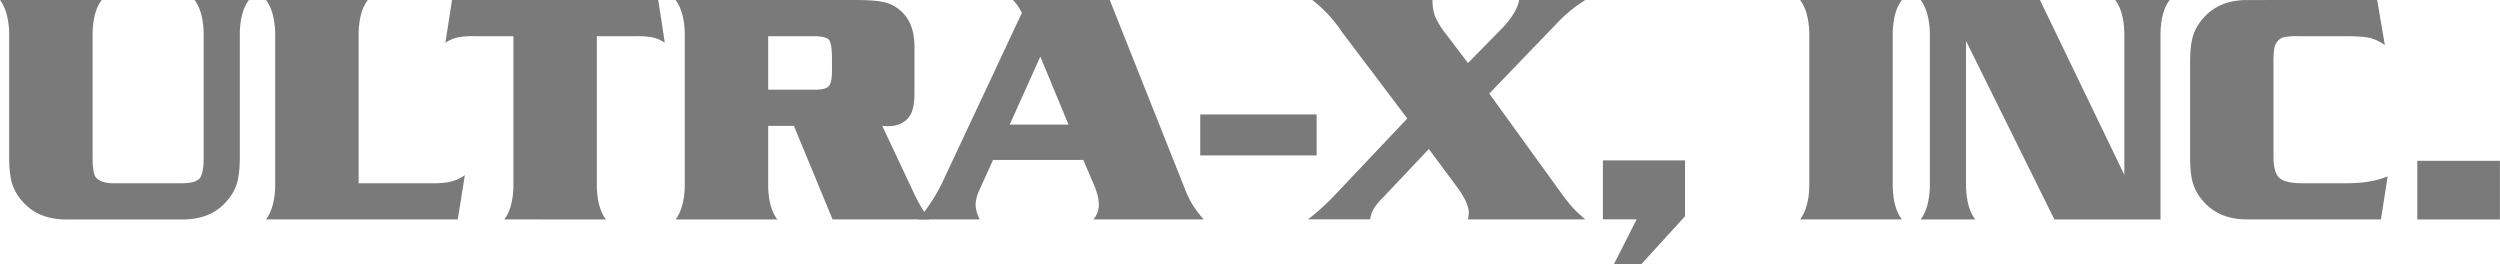 <svg xmlns="http://www.w3.org/2000/svg" viewBox="0 0 1306.21 138.15"><defs><style>.cls-1{fill:#7a7a7a;}</style></defs><title>Asset 13</title><g id="Layer_2" data-name="Layer 2"><g id="Layer_7" data-name="Layer 7"><path class="cls-1" d="M53.16,0q-4.45,5.72-4.78,17V82.3q0,7.49,1.42,10,2.61,3.53,9.91,3.44H95.07q7.05,0,9.2-2.52t2.14-10.92V17q-.34-11.16-4.79-17h28.47q-4.45,5.72-4.79,17V81.8q0,9-1.51,14a25.35,25.35,0,0,1-5.54,9.54q-8,9.15-22.26,9.32H34.1q-14.28-.17-22.26-9.32A24.71,24.71,0,0,1,6.3,95.83q-1.51-5-1.51-14V17Q4.44,6,0,0Z"/><path class="cls-1" d="M242.88,91.46l-3.69,23.18H139q4.45-6,4.79-17V17Q143.45,6,139,0h53.17q-4.46,5.72-4.79,17V95.74h41Q237.68,95.57,242.88,91.46Z"/><path class="cls-1" d="M263.46,114.64q4.46-5.72,4.79-17V18.9H248a44.22,44.22,0,0,0-9.07.67,19.82,19.82,0,0,0-6.22,2.77L236.16,0H343.92l3.44,22.34a19.92,19.92,0,0,0-6.22-2.77,44.29,44.29,0,0,0-9.07-.67H311.83V97.67q.35,11.27,4.79,17Z"/><path class="cls-1" d="M414.8,65.76H401.36V97.67q.33,11.17,4.79,17H353q4.44-6,4.78-17V17Q357.44,6,353,0H447.3c6.5,0,11.39.39,14.7,1.18a18.93,18.93,0,0,1,8.56,4.45q7,6,7.23,18.14V48.46q0,7.82-2,11.34-3.61,6.12-11.84,6.13c-.73,0-1.74-.06-3-.17L476.61,99a95.73,95.73,0,0,0,8.82,15.62H435Zm-13.44-18.9h24.36q5.63,0,7.3-1.84t1.68-8.15V31.16c0-5.66-.53-9.11-1.59-10.37s-3.92-1.89-8.57-1.89H401.36Z"/><path class="cls-1" d="M529.27,0h50.56l40.23,101.12a49.58,49.58,0,0,0,8.9,13.52h-57.7a11.5,11.5,0,0,0,2.86-7.64q0-4.71-2.86-11.17L566,83.56H518.86l-7.14,15.71a19.89,19.89,0,0,0-2,7.89,18.8,18.8,0,0,0,2.18,7.48H479.72a89,89,0,0,0,13.69-21.59L533.89,6.8A24.18,24.18,0,0,0,529.27,0Zm29,65.09L543.55,29.56l-16,35.53Z"/><path class="cls-1" d="M687.92,59.8V81.21H627.11V59.8Z"/><path class="cls-1" d="M778.12,48.88l35.27,48.79q5.37,7.49,7.85,10.29a66.56,66.56,0,0,0,7.1,6.68H767a23.4,23.4,0,0,0,.42-3.61q0-5.13-6.72-14.11L746.54,77.85l-23.6,25a38,38,0,0,0-5.17,6.13,16.3,16.3,0,0,0-1.89,5.63H683.46a127.13,127.13,0,0,0,14.45-13.19L735.28,61.9l-34-45A70.45,70.45,0,0,0,685.65,0h62.82a23.74,23.74,0,0,0,1.38,8.69,44.62,44.62,0,0,0,5.93,9.45L767,32.92l18.72-19.06q7-7.81,8-13.86h34.6a74,74,0,0,0-15.11,12.43Z"/><path class="cls-1" d="M837.49,83.82h42.92V113l-22.93,25.11H843.2l11.93-23.51H837.49Z"/><path class="cls-1" d="M993.7,114.64H940.54q4.46-6,4.79-17V17Q945,6,940.54,0H993.7q-4.46,5.72-4.78,17V97.67Q989.25,108.94,993.7,114.64Z"/><path class="cls-1" d="M1065.85,0l44.09,91.38V17q-.35-11.25-4.79-17h28.47q-4.45,5.72-4.79,17v97.68H1073.4l-46.19-93.31V97.67q.35,11.17,4.79,17h-28.47q4.46-6,4.79-17V17q-.35-11-4.79-17Z"/><path class="cls-1" d="M1242.05,0l4,23.6a22.7,22.7,0,0,0-8.19-3.86c-2.61-.56-7-.84-13.23-.84h-24a34.3,34.3,0,0,0-7.22.5,6.29,6.29,0,0,0-3.36,2.1,8,8,0,0,0-1.76,3.78,50.23,50.23,0,0,0-.42,8.15V82.05q0,8.07,3.06,10.88t12,2.81h22.67q13,.09,21.92-3.61L1244,114.64H1173.6q-14.28-.17-22.26-9.32a24.71,24.71,0,0,1-5.54-9.49q-1.52-5-1.51-14v-49q0-9,1.51-14a24.71,24.71,0,0,1,5.54-9.49q8-9.15,22.26-9.32Z"/><path class="cls-1" d="M1263,84h43.17v30.66H1263Z"/></g></g></svg>